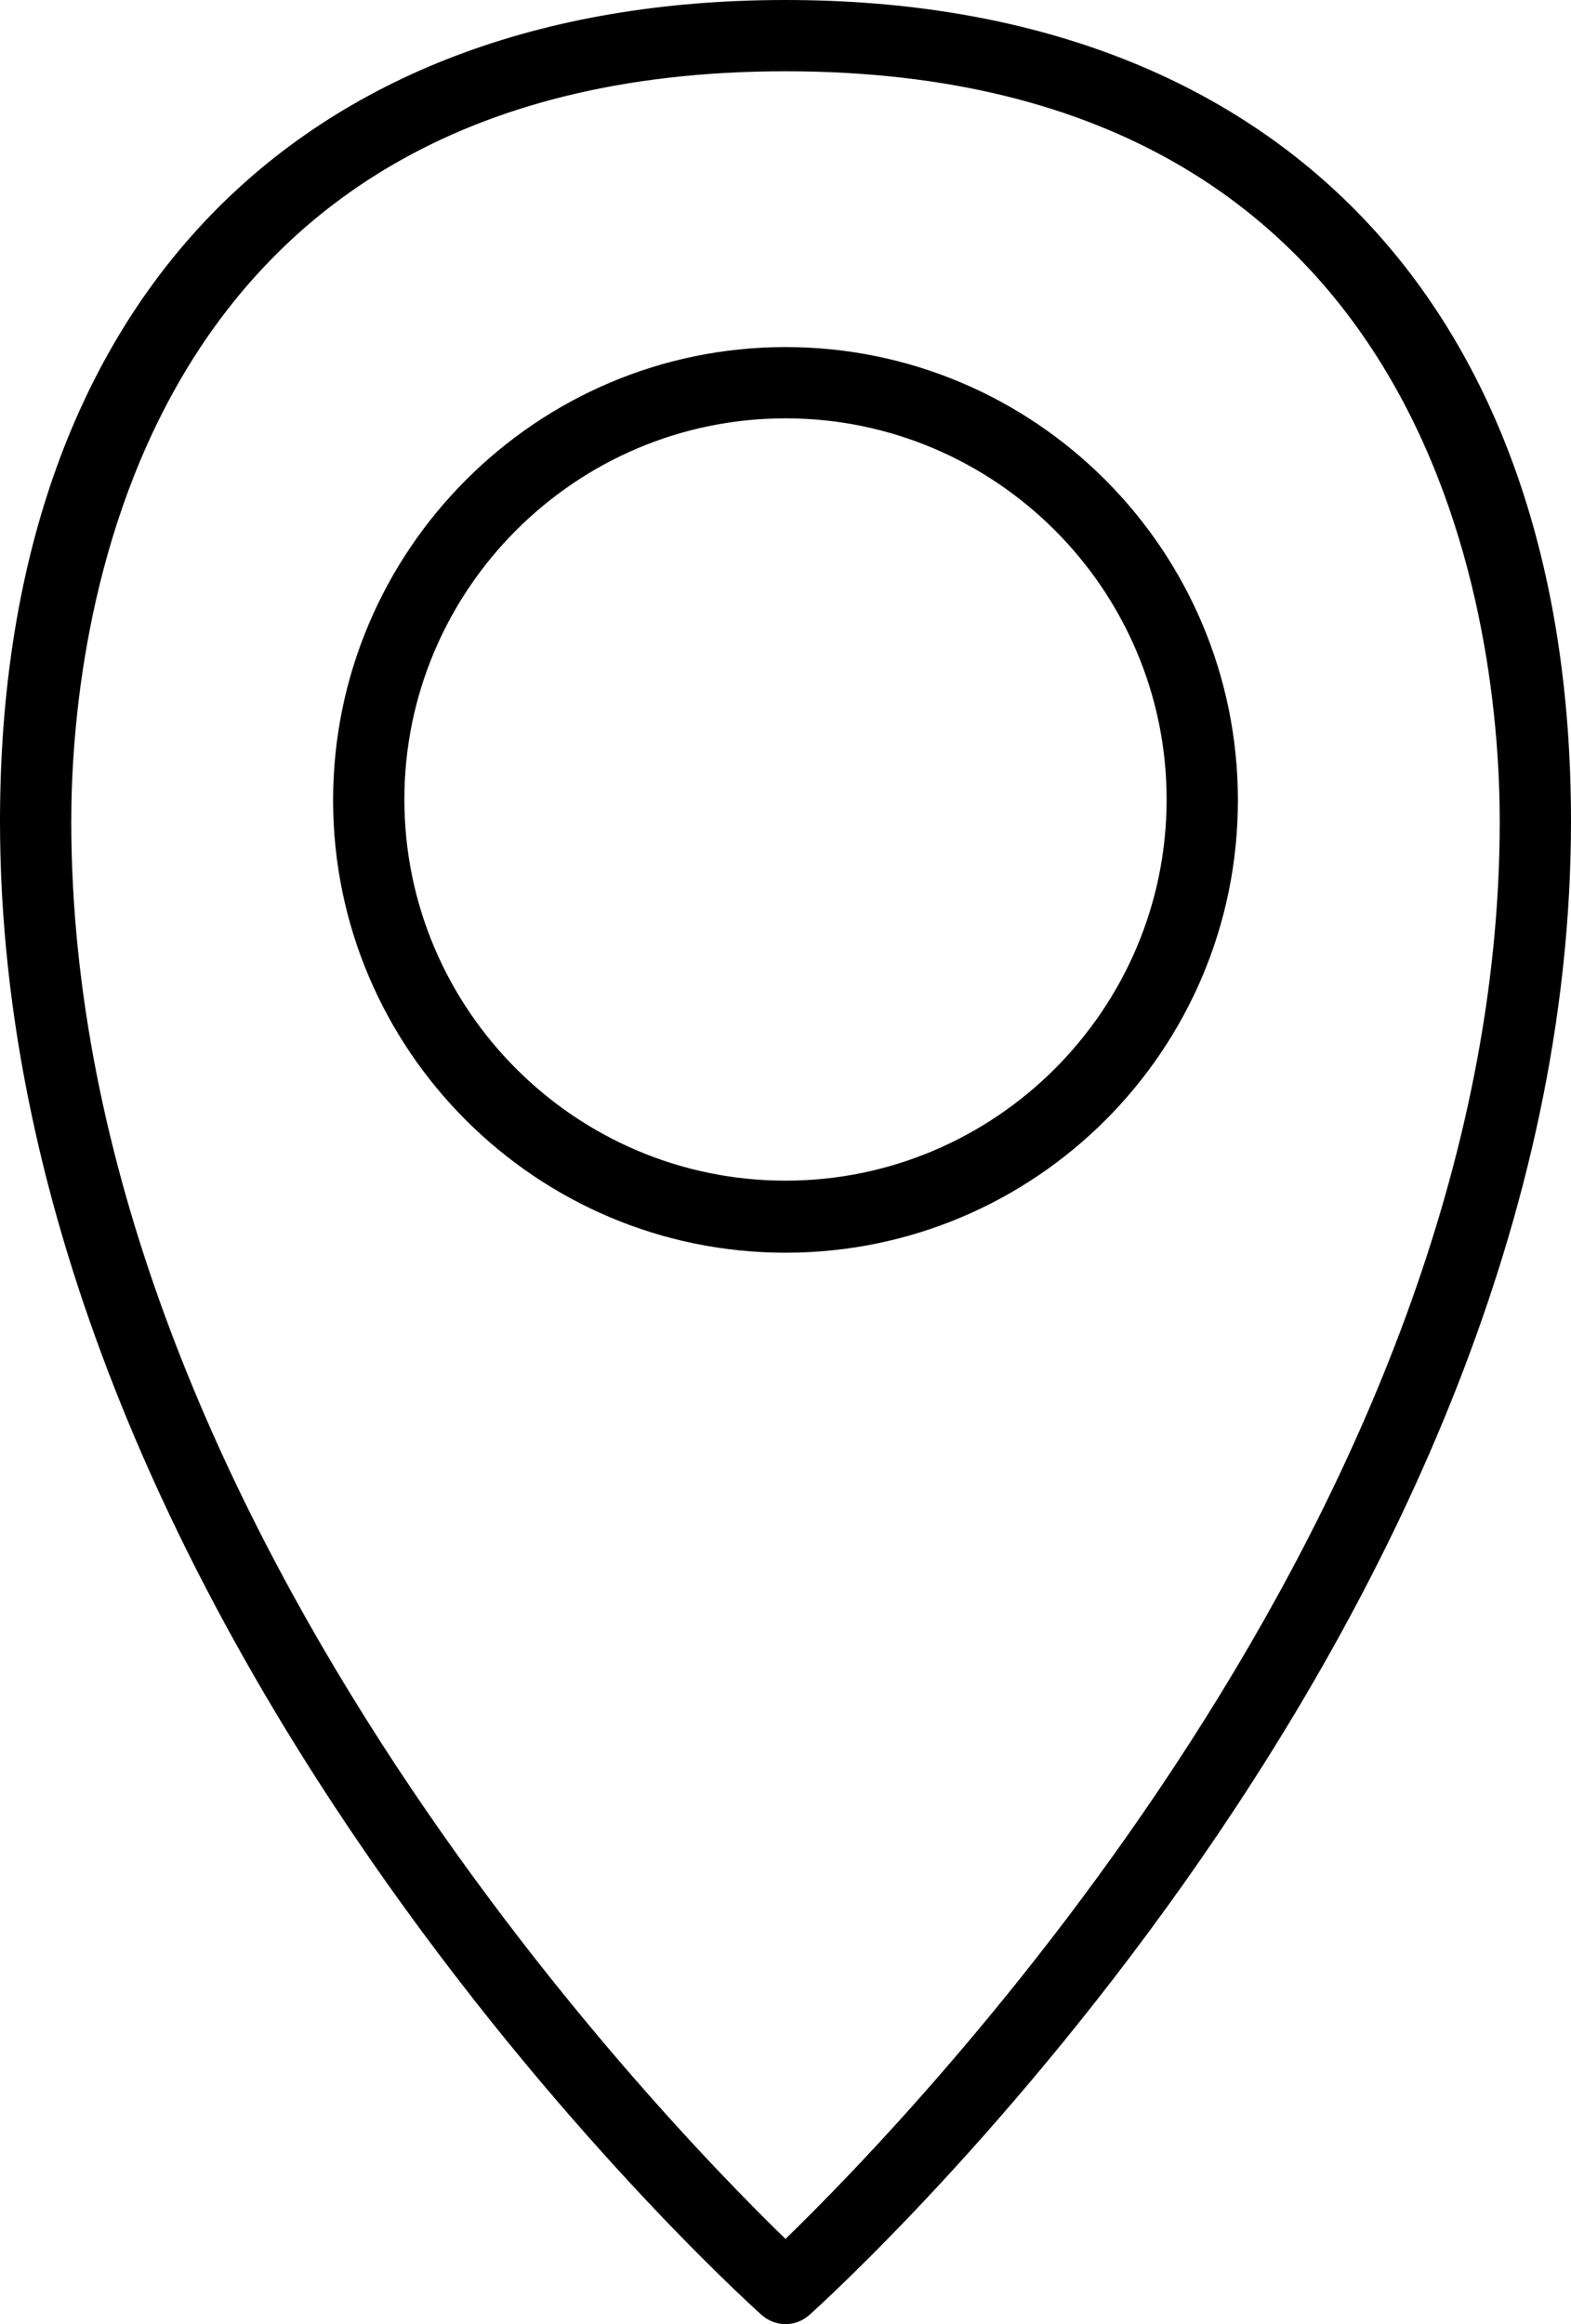 <?xml version="1.0" encoding="UTF-8"?><svg id="_ÎÓÈ_1" xmlns="http://www.w3.org/2000/svg" viewBox="0 0 20.28 30"><path d="m10.14,30c-.11,0-.22-.04-.31-.12-.4-.36-9.83-8.95-9.83-19.28C0,3.96,3.79,0,10.14,0s10.14,3.96,10.14,10.6c0,10.33-9.43,18.92-9.83,19.28-.09.08-.2.12-.31.12ZM10.14.92C1.59.92.92,8.33.92,10.6c0,8.89,7.58,16.71,9.22,18.3,1.64-1.59,9.22-9.41,9.22-18.3,0-2.27-.66-9.68-9.22-9.68Z"/><path d="m10.14,16.17c-3.22,0-5.84-2.62-5.84-5.84s2.62-5.85,5.84-5.85,5.84,2.62,5.84,5.85-2.62,5.84-5.84,5.84Zm0-10.77c-2.71,0-4.92,2.21-4.92,4.92s2.21,4.92,4.92,4.92,4.92-2.21,4.92-4.92-2.21-4.92-4.92-4.92Z"/></svg>